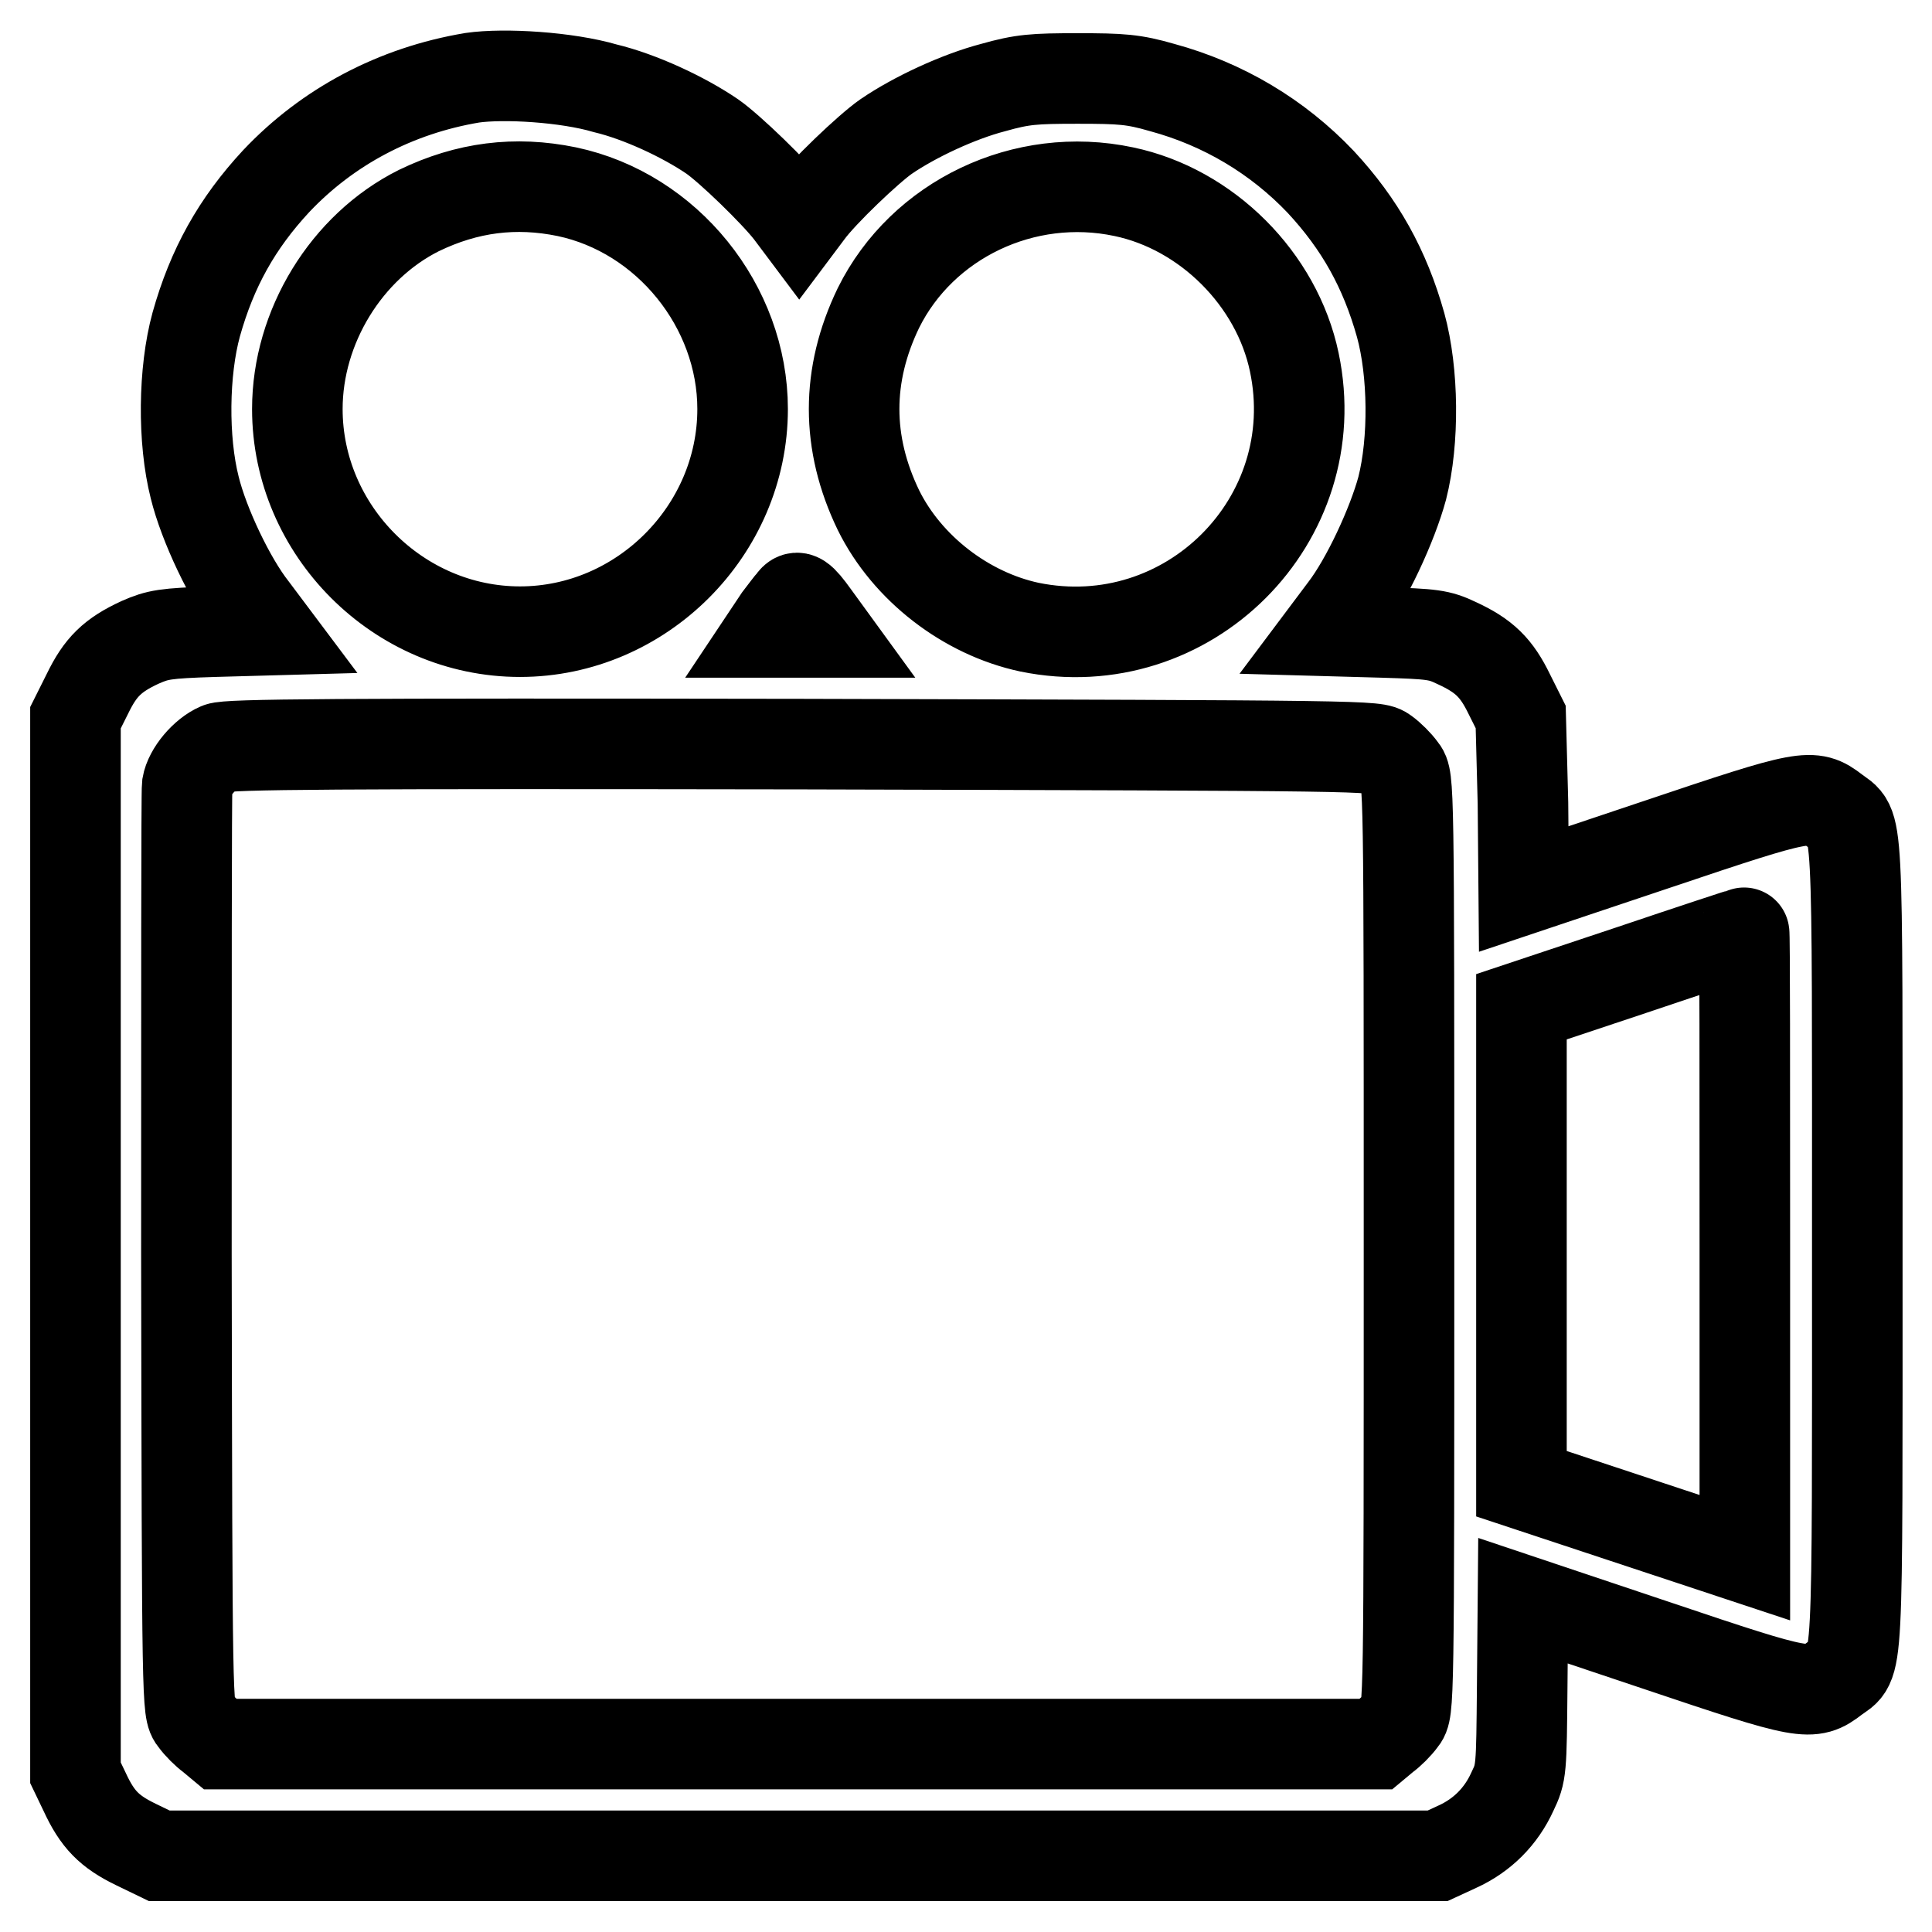 <?xml version="1.0" encoding="utf-8"?>
<!-- Svg Vector Icons : http://www.onlinewebfonts.com/icon -->
<!DOCTYPE svg PUBLIC "-//W3C//DTD SVG 1.1//EN" "http://www.w3.org/Graphics/SVG/1.1/DTD/svg11.dtd">
<svg version="1.1" xmlns="http://www.w3.org/2000/svg" xmlns:xlink="http://www.w3.org/1999/xlink" x="0px" y="0px" viewBox="0 0 256 256" enable-background="new 0 0 256 256" xml:space="preserve">
<g><g><g><path stroke-width="12" fill-opacity="0" stroke="#000000"  d="M62.6,10.3C52.4,12,43.4,16.8,36.6,24c-5.2,5.6-8.5,11.5-10.6,19c-1.7,6.2-1.8,15.3-0.2,21.6c1.2,4.9,4.7,12.3,7.7,16.1l2.1,2.8l-7.2,0.2c-6.6,0.2-7.5,0.4-9.8,1.4c-3.7,1.7-5.3,3.3-7,6.8L10,95.1V165v69.9l1.2,2.5c1.7,3.7,3.3,5.3,6.8,7l3.1,1.5h84.7h84.7l2.6-1.2c3.3-1.5,5.8-4,7.3-7.3c1.2-2.5,1.2-2.8,1.3-14l0.1-11.3l17.9,6c19.6,6.6,20.3,6.7,23.4,4.3c3.2-2.4,3,1.4,3-57.5c0-59.1,0.2-55-3-57.5c-3-2.3-3.7-2.2-23.3,4.4l-17.9,6l-0.1-11.4L201.5,95l-1.5-3c-1.7-3.5-3.3-5.1-7-6.8c-2.3-1.1-3.2-1.2-9.8-1.4l-7.2-0.2l2.1-2.8c3-3.9,6.4-11.3,7.7-16.1c1.6-6.3,1.5-15.4-0.2-21.6c-2.1-7.5-5.4-13.4-10.6-19c-5.7-6-12.9-10.3-21-12.5c-3.8-1.1-5.4-1.2-11.2-1.2s-7.3,0.1-11.2,1.2c-4.6,1.2-10.4,3.9-14.2,6.5c-2.3,1.6-8.4,7.4-10.3,10l-1.2,1.6l-1.2-1.6c-2-2.6-8-8.4-10.3-10c-3.8-2.6-9.6-5.3-14.2-6.4C75.1,10.2,66.8,9.7,62.6,10.3z M75.1,25.4c13.3,2.8,23.3,15.2,23.3,28.8c0,16.1-13.4,29.5-29.5,29.5c-16.1,0-29.5-13.4-29.5-29.5c0-10.9,6.5-21.5,16.1-26.3C61.9,24.8,68.3,24,75.1,25.4z M148.9,25.4c11,2.3,20.3,11.6,22.6,22.6c4.4,20.9-14.1,39.4-35.1,35.1c-8.4-1.8-16.2-7.8-20-15.5c-4.3-8.9-4.3-17.9,0-26.8C122.2,29.1,135.7,22.6,148.9,25.4z M107.9,81.6l1.6,2.2h-3.8H102l1.2-1.8c0.7-0.9,1.5-2,1.8-2.3C105.6,78.8,106.1,79.1,107.9,81.6z M183.5,99.7c0.7,0.5,1.7,1.5,2.2,2.2c1,1.2,1,1.4,1,63c0,61.6,0,61.8-1,63c-0.5,0.7-1.5,1.7-2.2,2.2l-1.2,1h-76.5H29.2l-1.2-1c-0.7-0.5-1.7-1.5-2.2-2.2c-1-1.2-1-1.5-1.1-61.8c0-33.3,0-61.2,0.1-62c0.3-1.8,2.3-4.2,4.2-5c1.2-0.5,14.9-0.6,77.4-0.5C182.2,98.8,182.3,98.8,183.5,99.7z M231.2,164.9v41.5l-14.8-4.9l-14.8-4.9V165v-31.6l14.7-4.9c8-2.7,14.7-4.9,14.8-4.9C231.2,123.4,231.2,142.1,231.2,164.9z"/></g></g></g>
</svg>